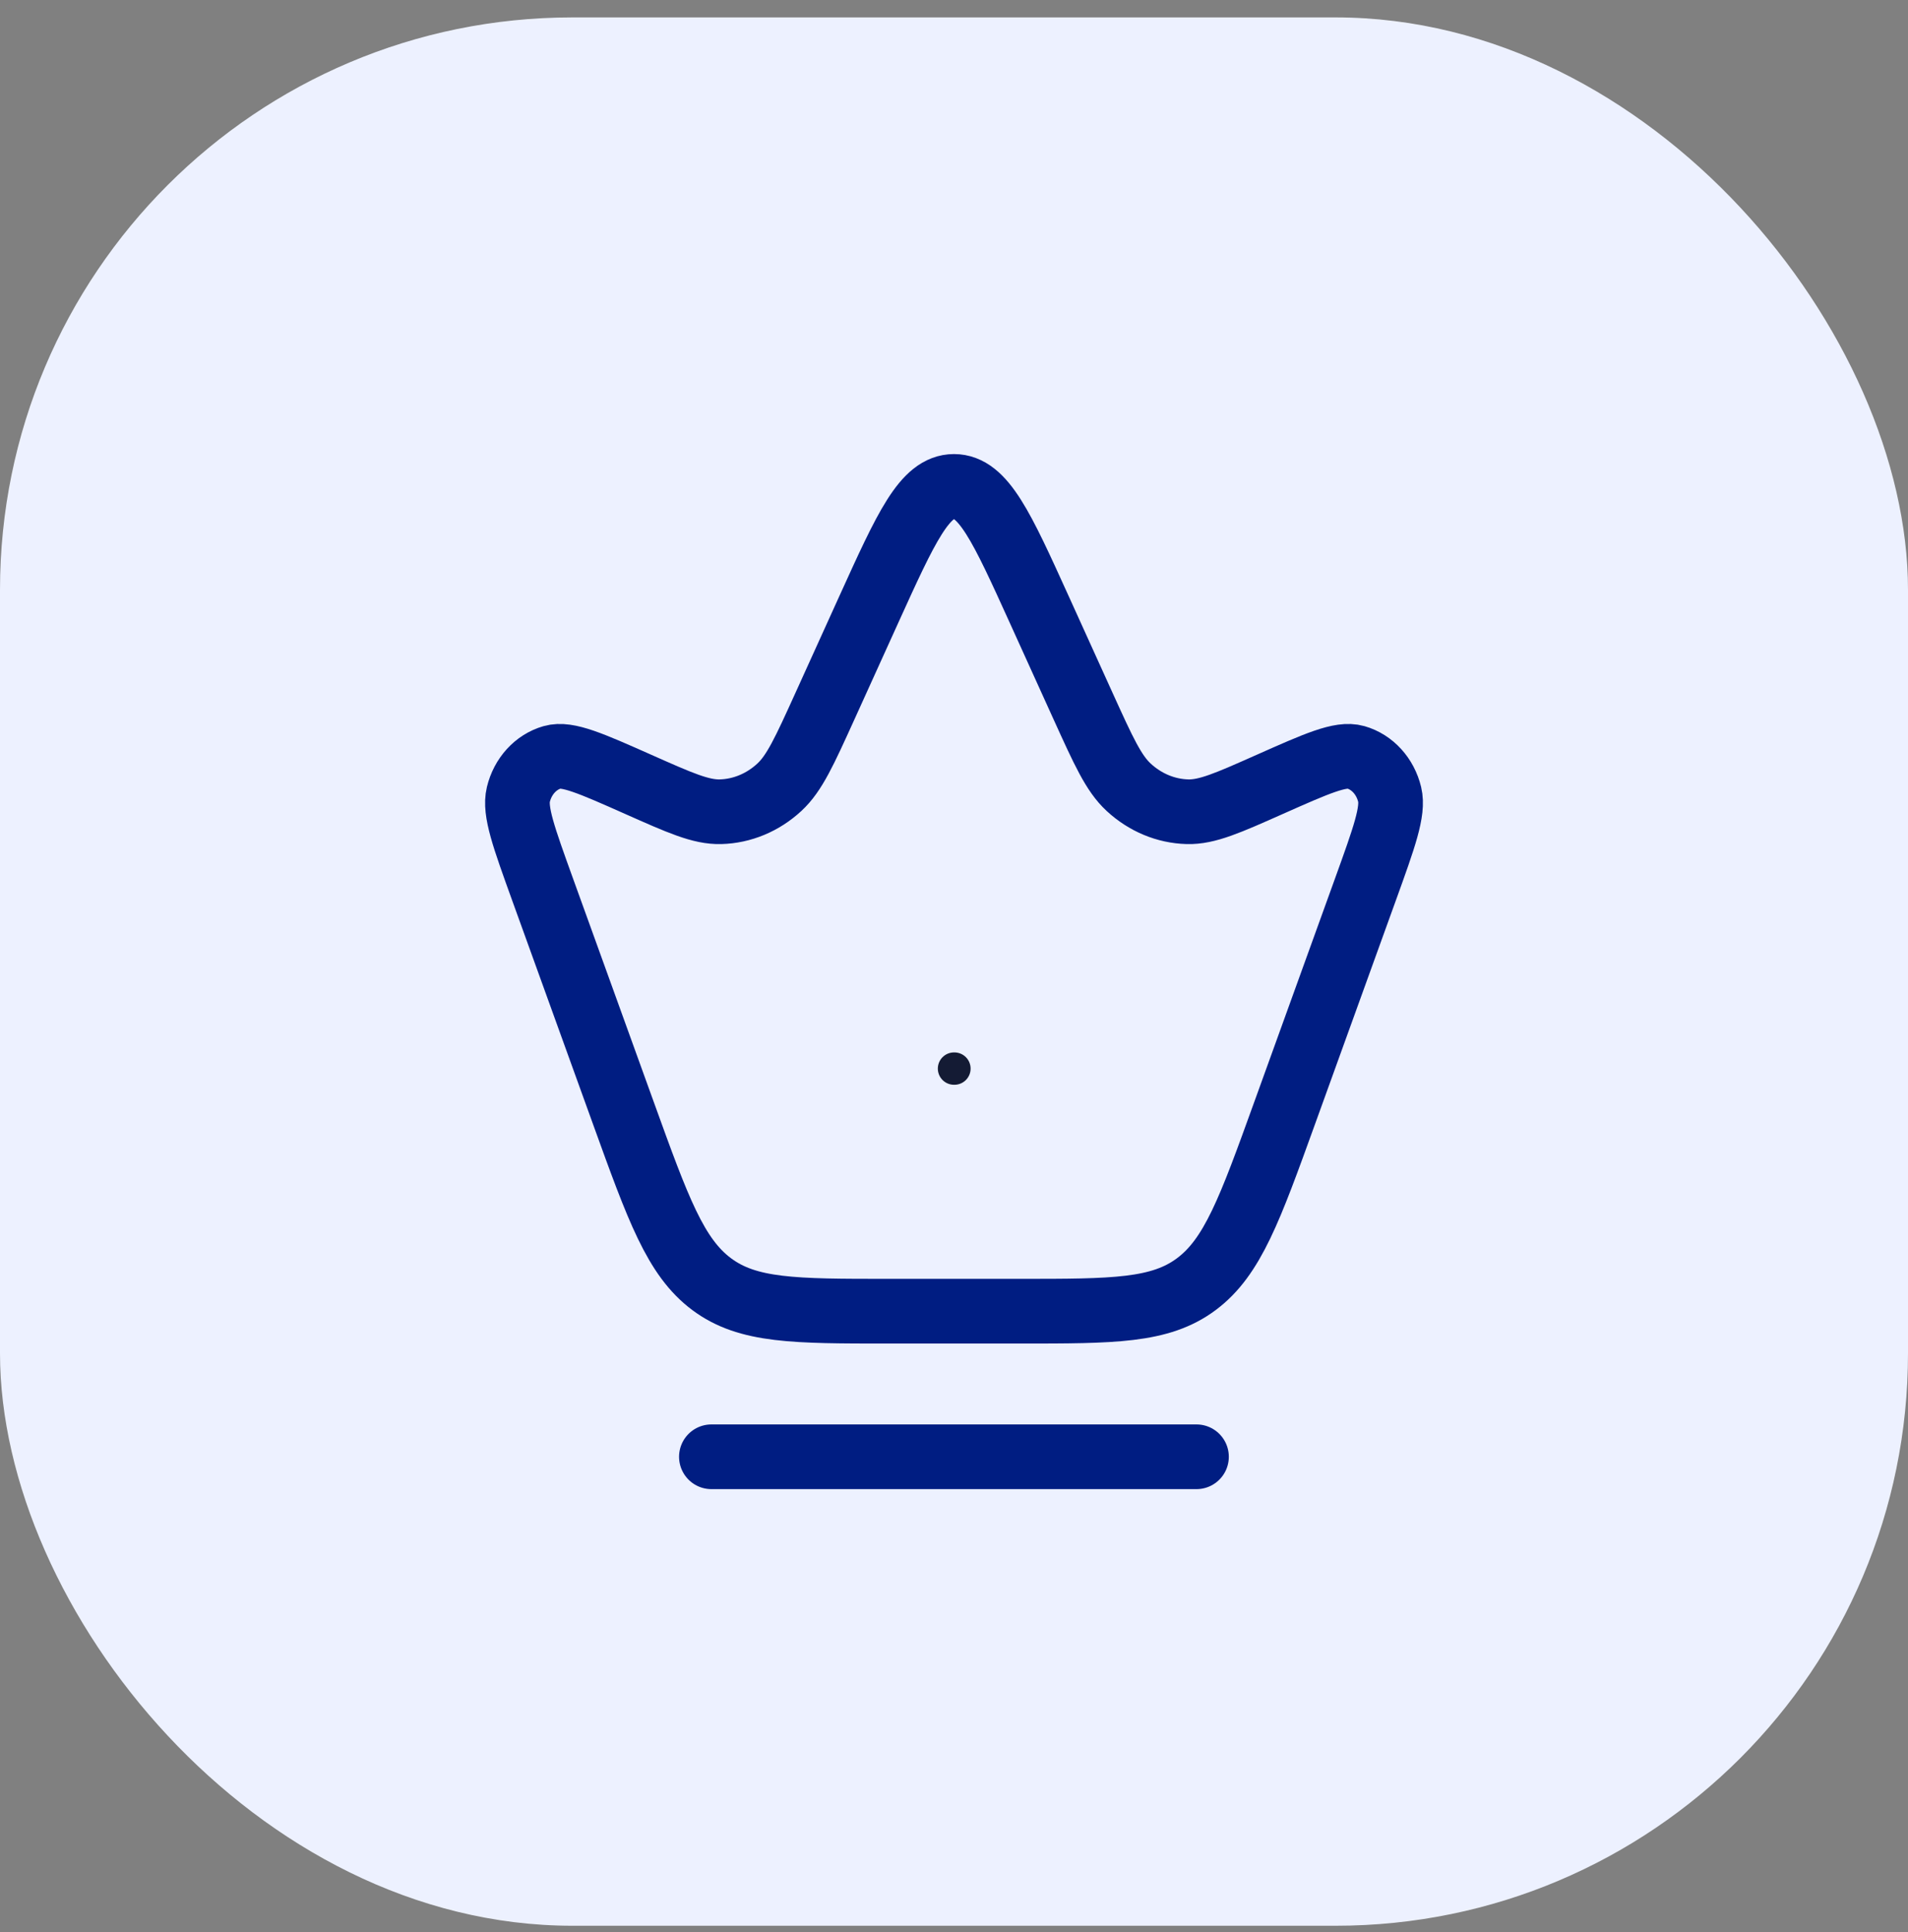 <svg width="80" height="81" viewBox="0 0 80 81" fill="none" xmlns="http://www.w3.org/2000/svg">
<rect x="0" y="0" width="80" height="81" fill="#808080" stroke="none"/>
<rect y="0.73" width="80" height="80" rx="24" fill="#EDF1FF"/>
<path d="M22.749 37.284C21.96 35.099 21.565 34.007 21.734 33.307C21.918 32.542 22.462 31.945 23.158 31.746C23.794 31.564 24.784 32.004 26.763 32.883C28.514 33.661 29.389 34.051 30.212 34.029C31.117 34.005 31.989 33.642 32.682 32.999C33.311 32.416 33.733 31.486 34.578 29.626L36.438 25.527C37.992 22.103 38.77 20.391 40 20.391C41.231 20.391 42.008 22.103 43.563 25.527L45.423 29.626C46.268 31.486 46.69 32.416 47.319 32.999C48.012 33.642 48.883 34.005 49.789 34.029C50.611 34.051 51.487 33.661 53.238 32.883C55.217 32.004 56.207 31.564 56.843 31.746C57.539 31.945 58.083 32.542 58.267 33.307C58.435 34.007 58.041 35.099 57.252 37.284L53.859 46.673C52.408 50.69 51.682 52.698 50.163 53.832C48.645 54.967 46.683 54.967 42.758 54.967H37.243C33.318 54.967 31.356 54.967 29.837 53.832C28.319 52.698 27.593 50.69 26.142 46.673L22.749 37.284Z" stroke="#001D82" stroke-width="2.712"/>
<path d="M40 44.797H40.018" stroke="#141B34" stroke-width="1.356" stroke-linecap="round" stroke-linejoin="round"/>
<path d="M29.828 61.07H50.167" stroke="#001D82" stroke-width="2.712" stroke-linecap="round"/>
</svg>
